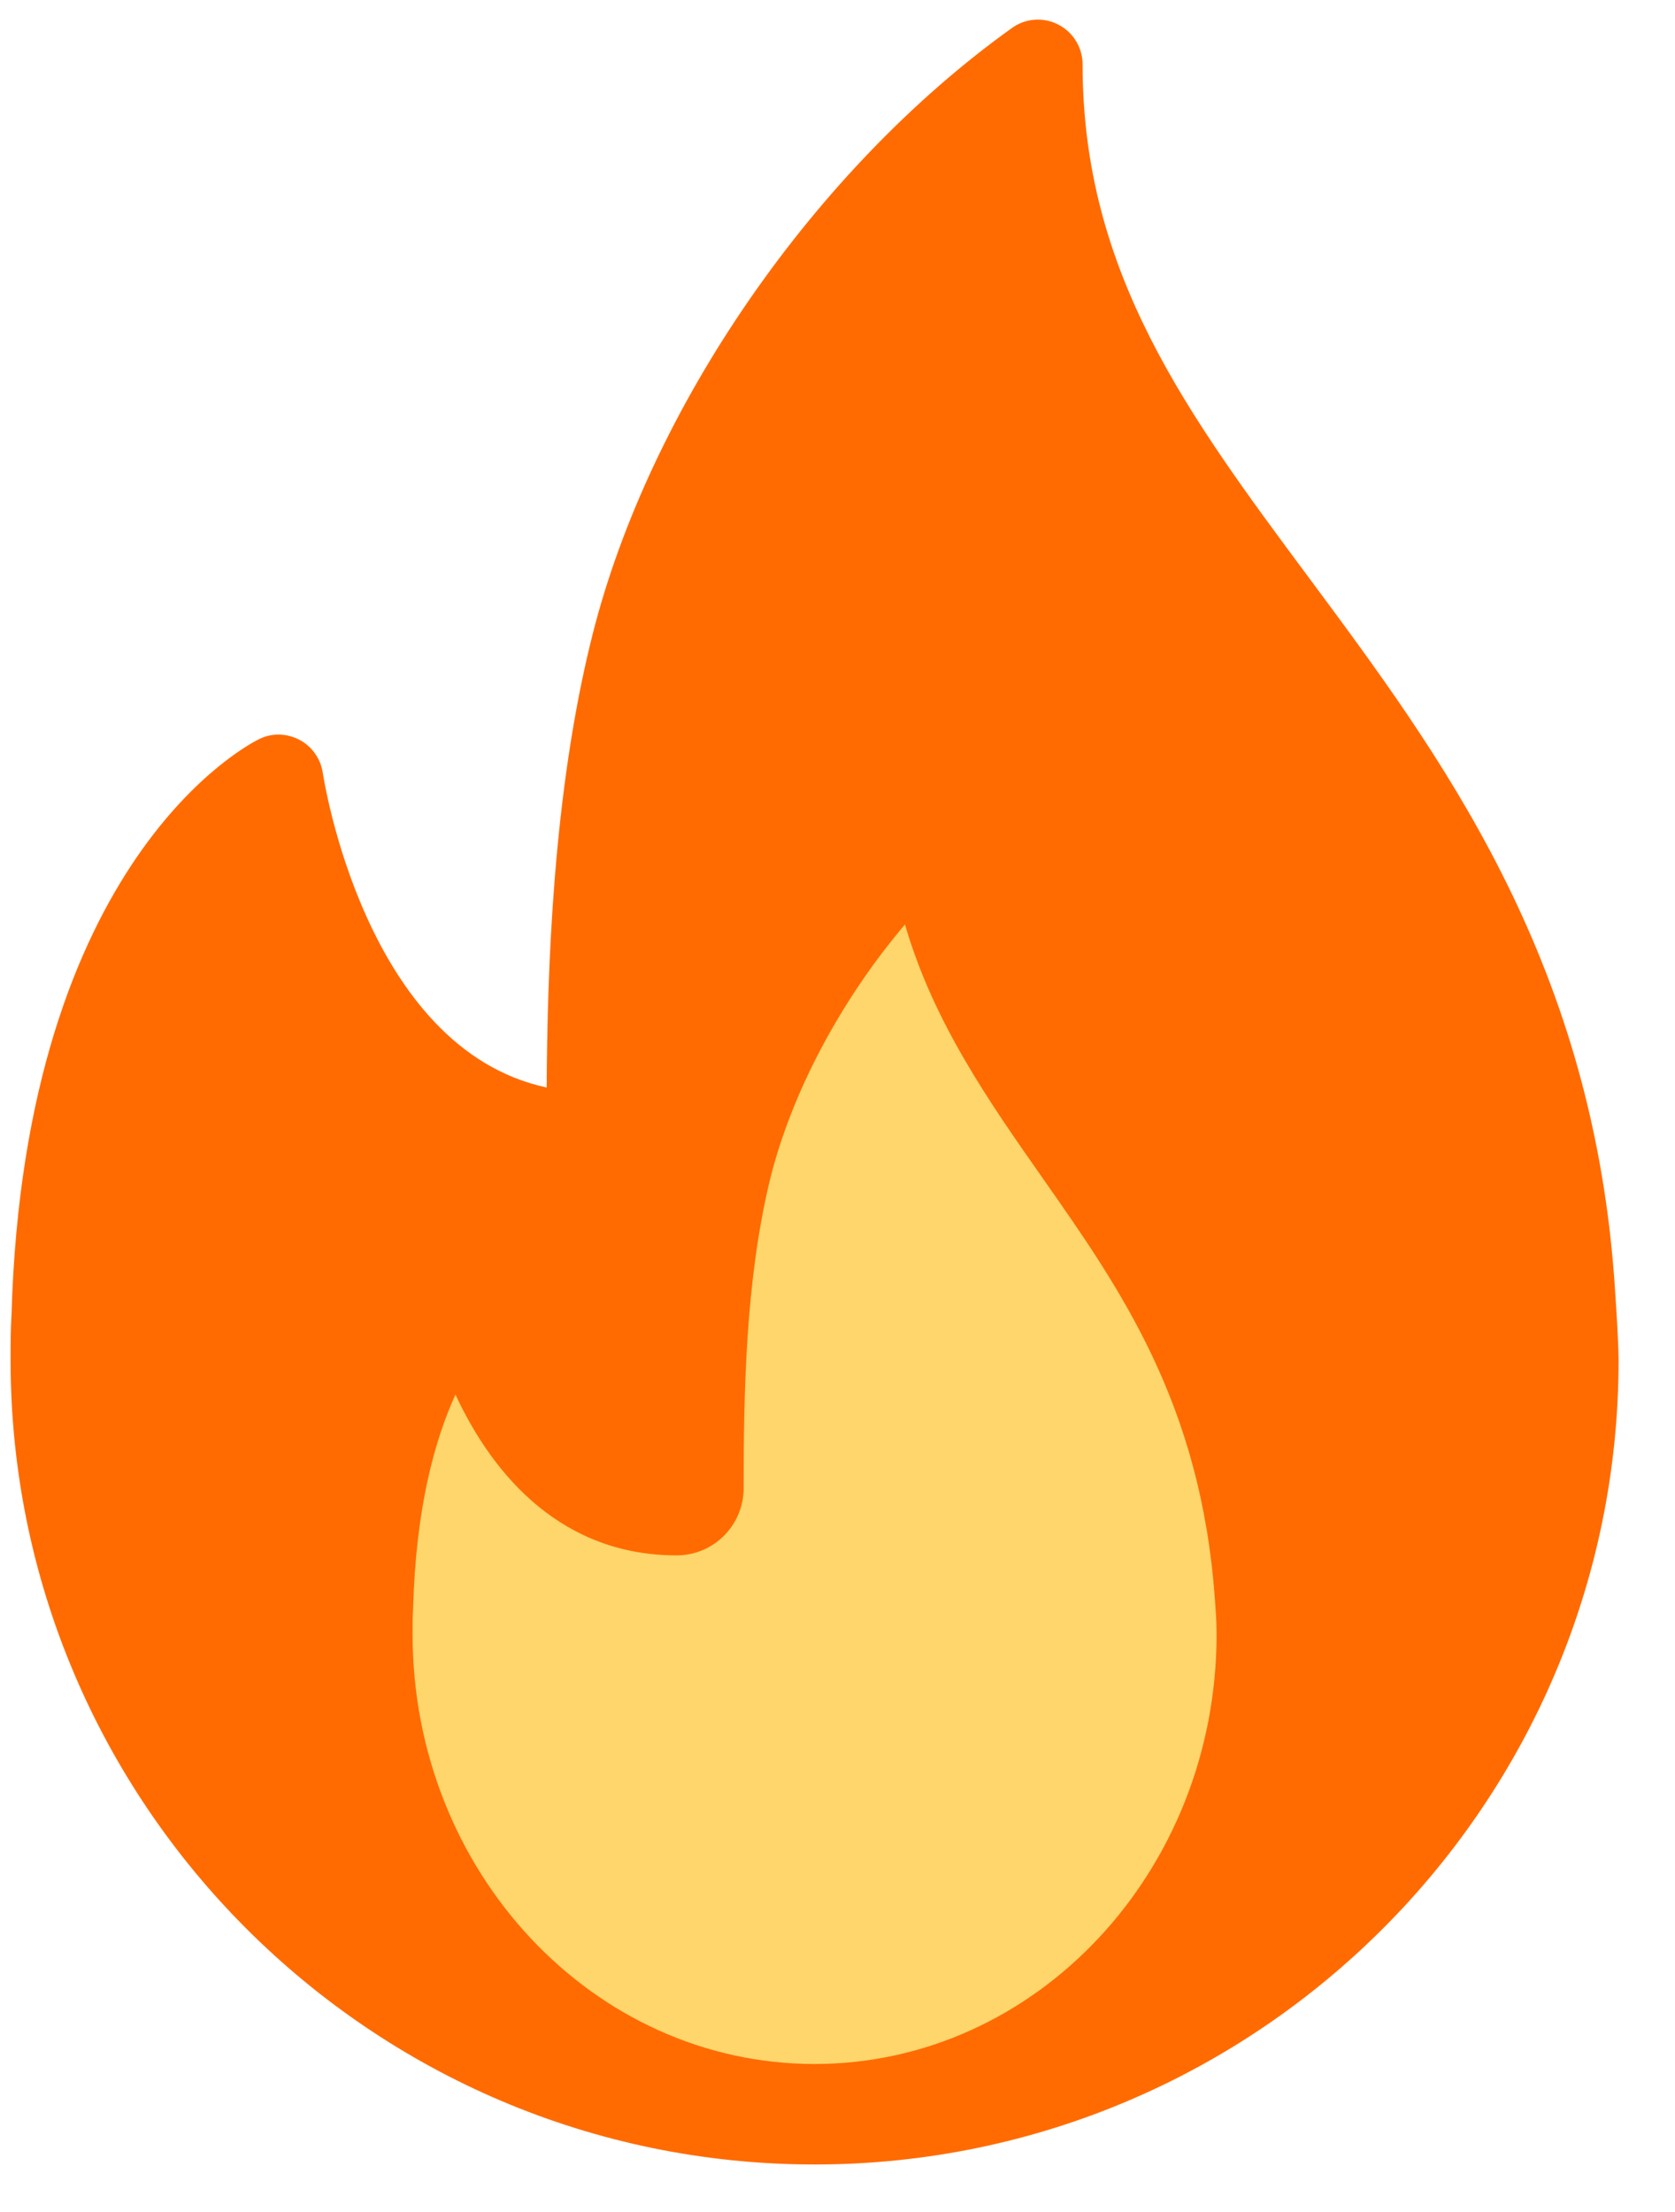<svg width="25" height="33" viewBox="0 0 25 33" fill="none" xmlns="http://www.w3.org/2000/svg">
<path d="M24.09 19.028C23.723 14.256 21.501 11.265 19.541 8.626C17.726 6.183 16.158 4.073 16.158 0.96C16.158 0.71 16.018 0.482 15.796 0.367C15.573 0.252 15.306 0.271 15.103 0.418C12.159 2.525 9.703 6.075 8.845 9.463C8.249 11.822 8.17 14.473 8.159 16.224C5.44 15.643 4.825 11.577 4.818 11.532C4.787 11.322 4.659 11.138 4.471 11.038C4.282 10.939 4.059 10.931 3.867 11.027C3.724 11.096 0.367 12.801 0.172 19.611C0.158 19.838 0.158 20.065 0.158 20.292C0.158 26.908 5.541 32.291 12.158 32.291C12.167 32.292 12.177 32.293 12.184 32.291C12.187 32.291 12.19 32.291 12.193 32.291C18.793 32.273 24.158 26.897 24.158 20.292C24.158 19.96 24.09 19.028 24.09 19.028Z" fill="#FF6B00"/>
<path d="M12.158 30.792C8.849 30.792 6.158 27.916 6.158 24.381C6.158 24.261 6.157 24.139 6.166 23.991C6.206 22.5 6.488 21.482 6.798 20.805C7.378 22.055 8.415 23.204 10.099 23.204C10.652 23.204 11.099 22.755 11.099 22.201C11.099 20.773 11.129 19.125 11.483 17.638C11.799 16.32 12.552 14.917 13.507 13.792C13.932 15.252 14.76 16.433 15.569 17.586C16.726 19.236 17.922 20.941 18.132 23.849C18.145 24.022 18.158 24.195 18.158 24.381C18.158 27.916 15.466 30.792 12.158 30.792Z" fill="#FFD66B"/>
</svg>
